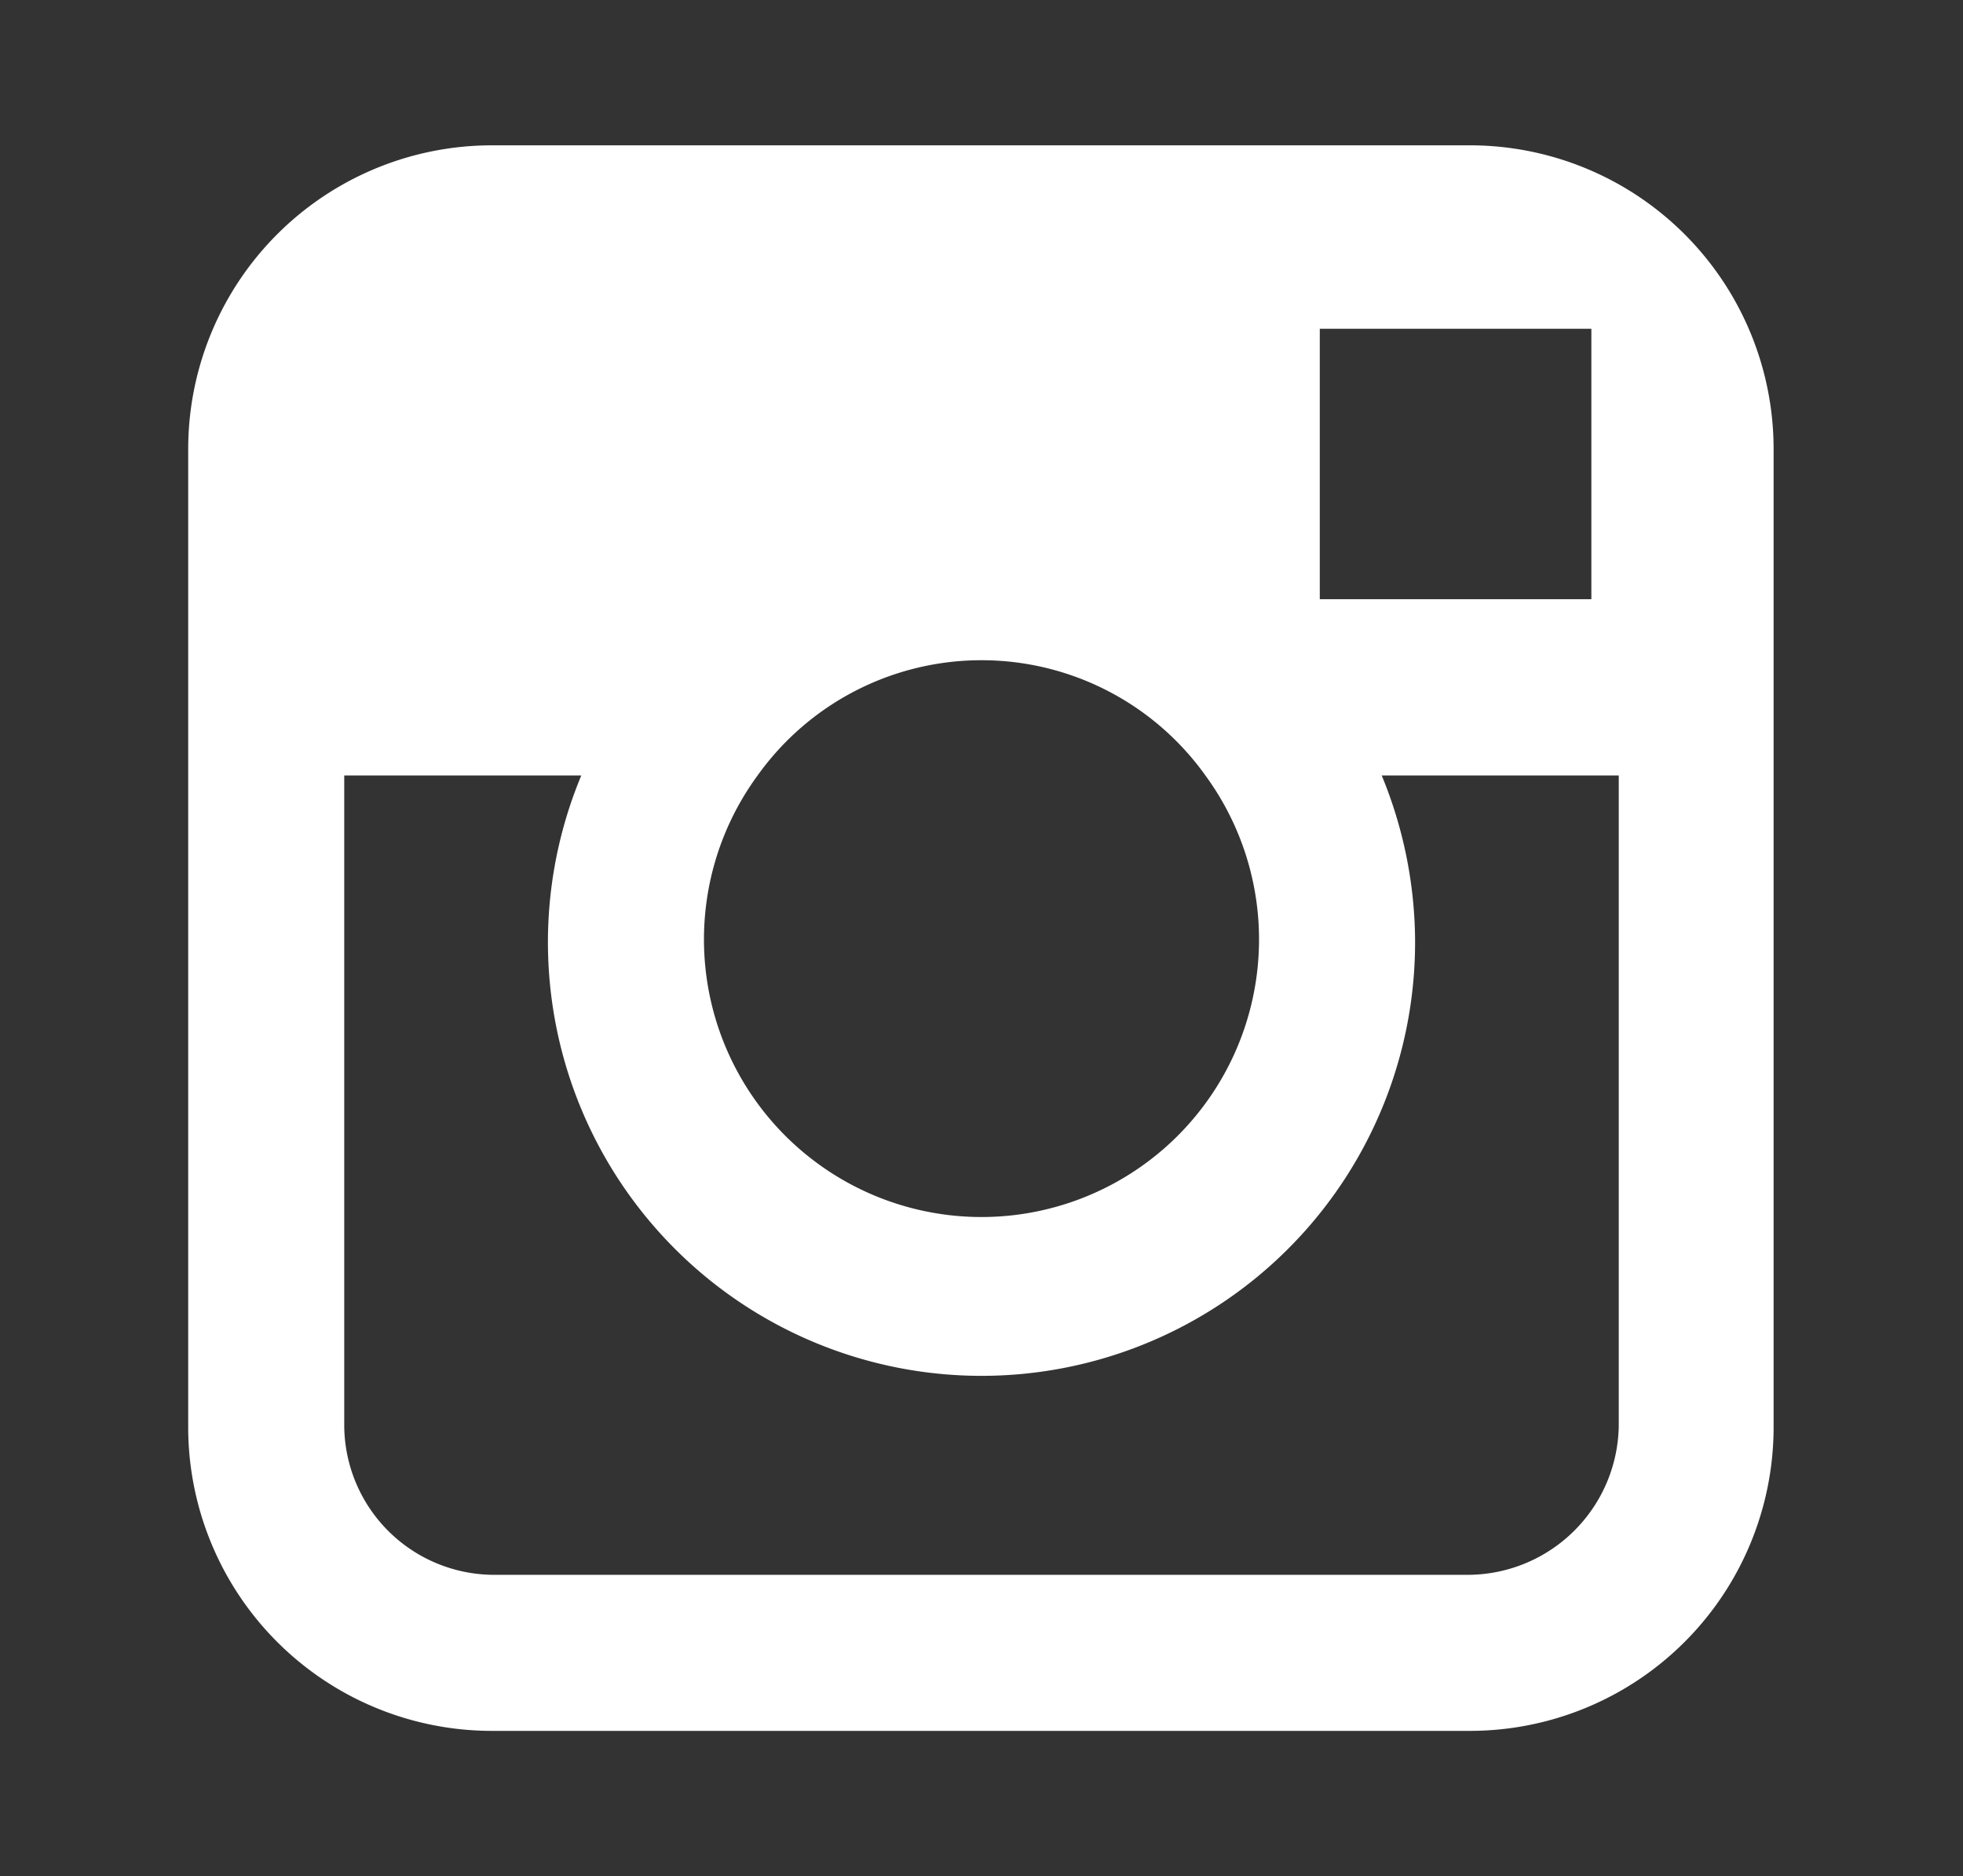 <svg id="Layer_1" data-name="Layer 1" xmlns="http://www.w3.org/2000/svg" viewBox="0 0 164.8 157.5"><rect x="0" y="0" width="164.8" height="157.5" fill="#333333" stroke="none"/><path d="M123.3,12.2H41.4A25.5,25.5,0,0,0,15.8,37.8v81.9a25.5,25.5,0,0,0,25.6,25.6h81.9a25.5,25.5,0,0,0,25.6-25.6V37.8A25.5,25.5,0,0,0,123.3,12.2Zm7.4,15.4h2.9V50.3H110.8V27.6ZM63.6,65.1a23.1,23.1,0,0,1,37.6,0,23.3,23.3,0,1,1-37.6,0Zm72.3,54.6a12.7,12.7,0,0,1-12.6,12.5H41.4a12.6,12.6,0,0,1-12.5-12.5V65.1H48.8a36.4,36.4,0,1,0,70,13.7A36.8,36.8,0,0,0,116,65.1h19.9Z" style="fill:#FFFFFF"/></svg>
